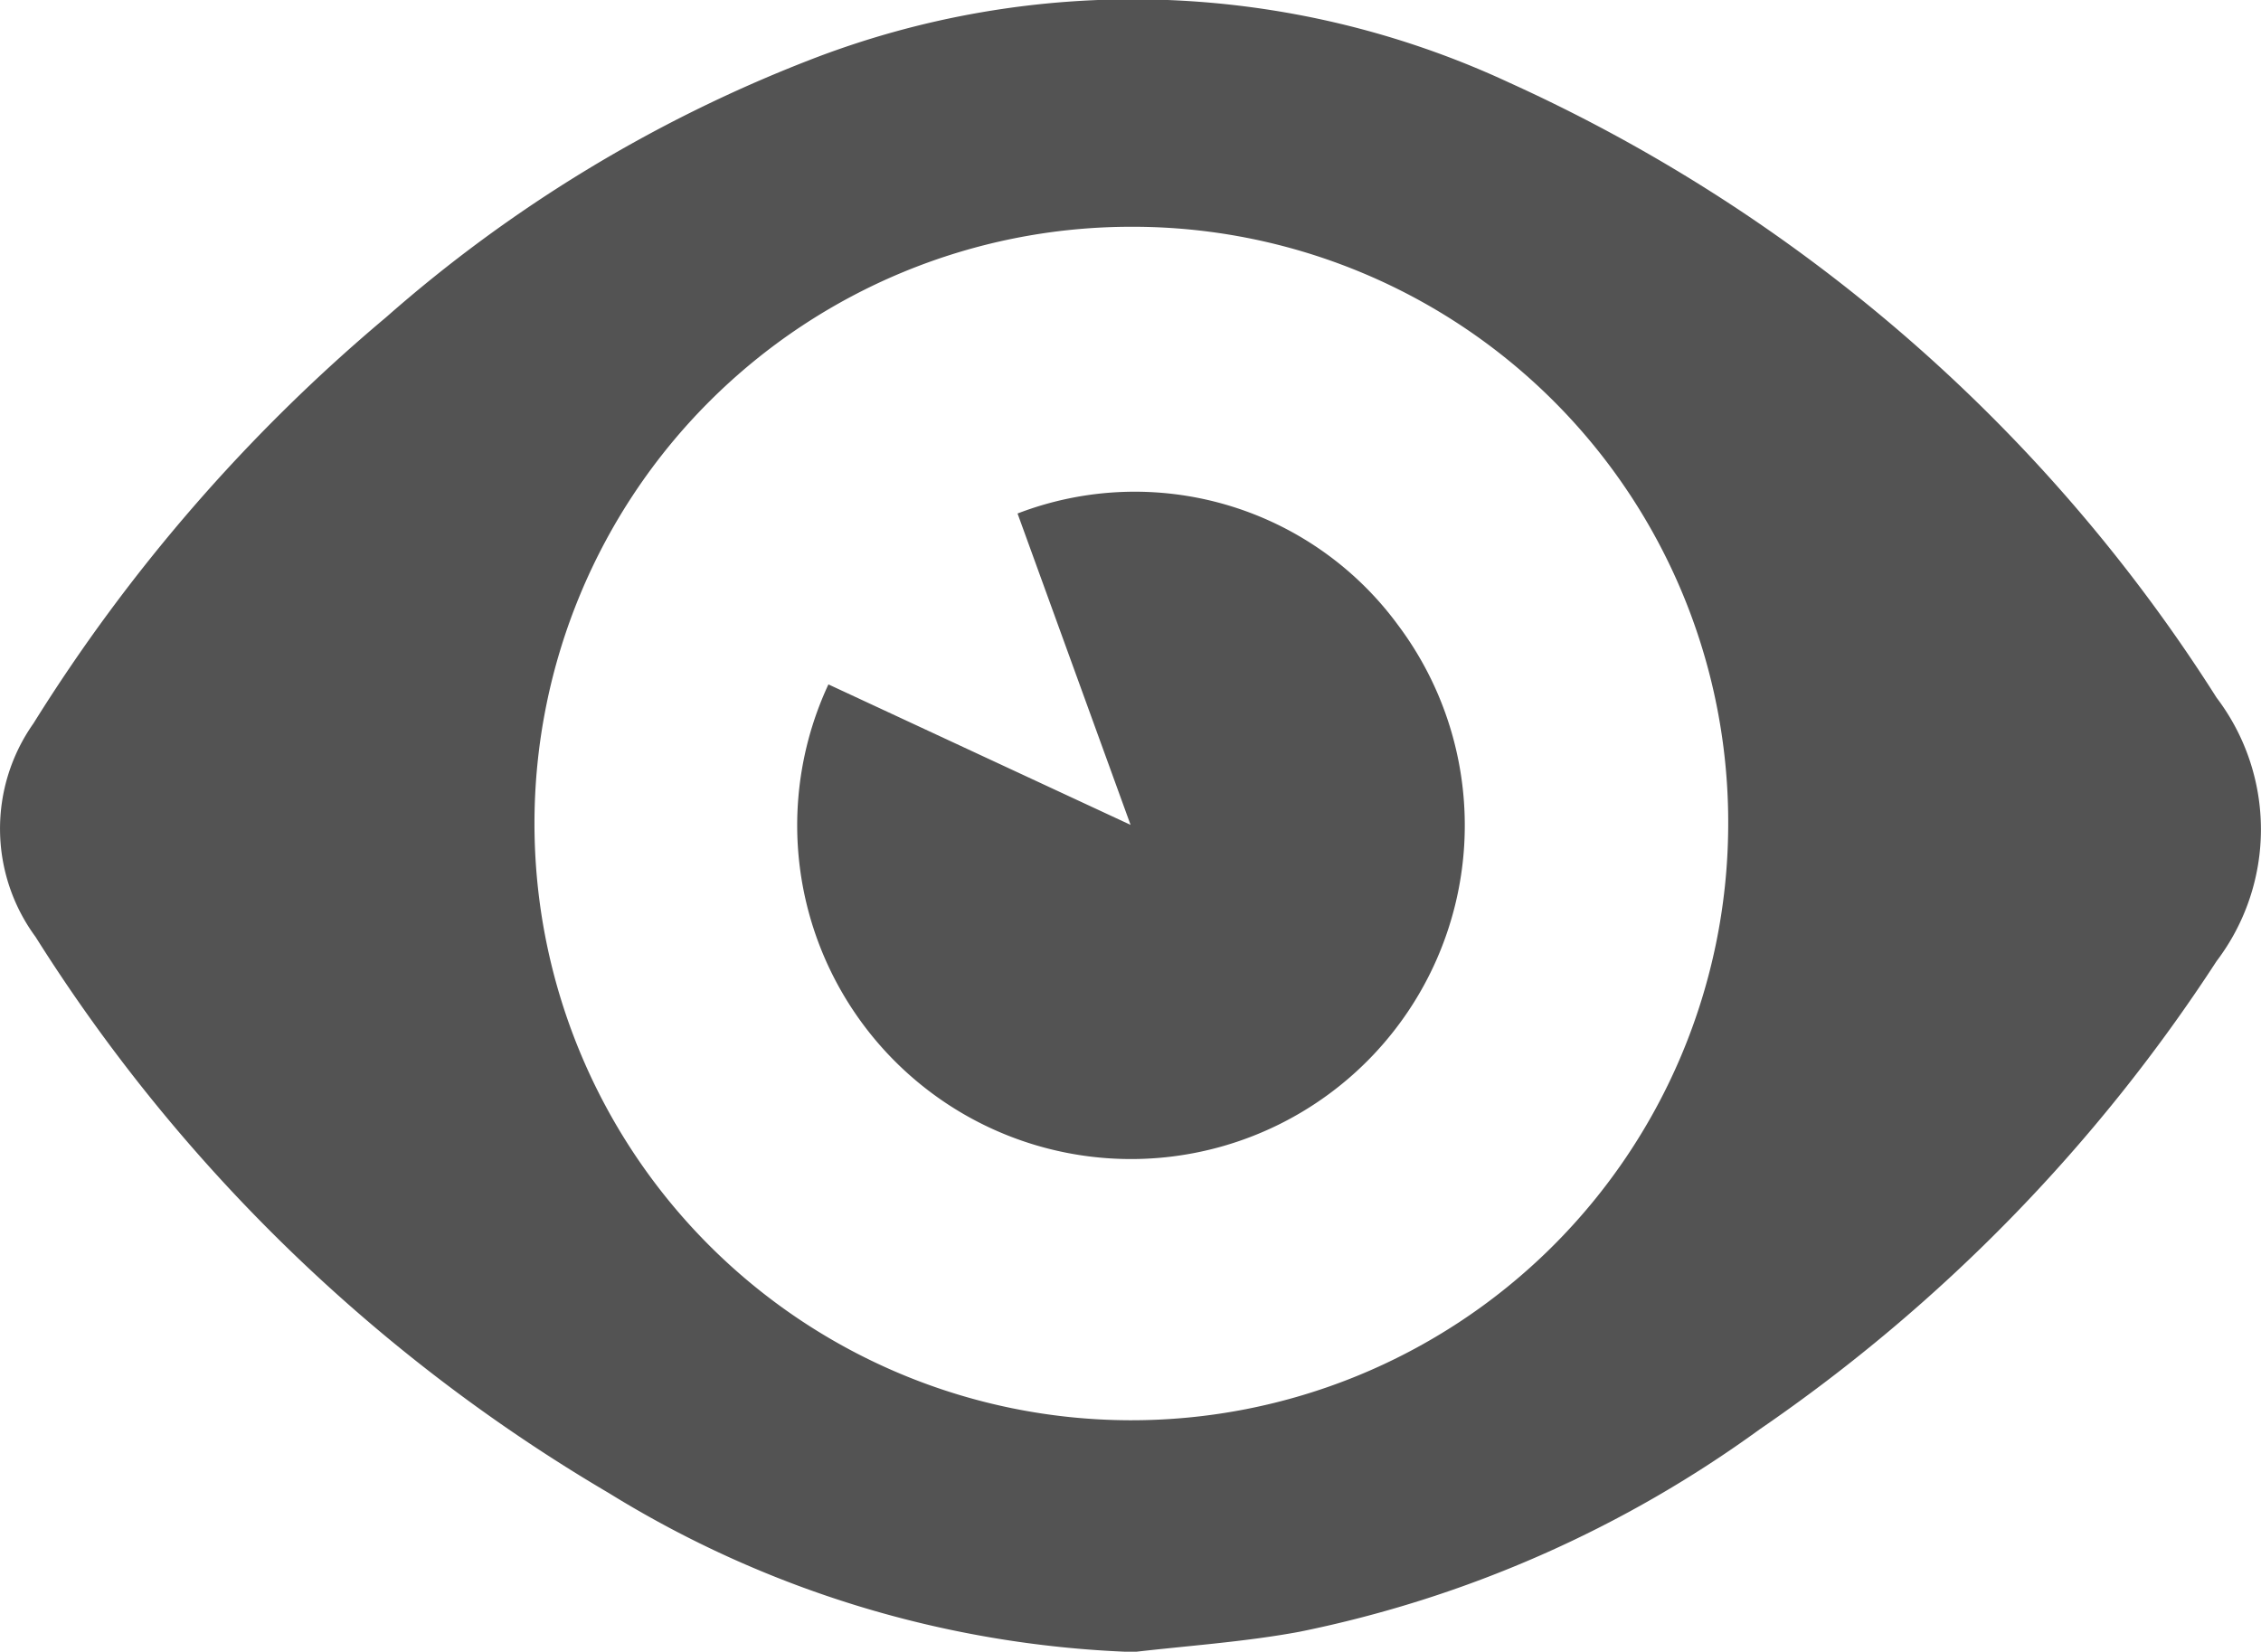 <svg id="icon_eye" xmlns="http://www.w3.org/2000/svg" xmlns:xlink="http://www.w3.org/1999/xlink" width="14.963" height="10.933" viewBox="0 0 14.963 10.933">
  <defs>
    <clipPath id="clip-path">
      <rect id="Rectángulo_434" data-name="Rectángulo 434" width="14.963" height="10.933" fill="#535353"/>
    </clipPath>
  </defs>
  <g id="Grupo_635" data-name="Grupo 635" clip-path="url(#clip-path)">
    <path id="Trazado_116" data-name="Trazado 116" d="M7.469,10.933a7.06,7.06,0,0,1-3.438-1.05A11.178,11.178,0,0,1,.235,6.2,1.208,1.208,0,0,1,.221,4.788,11.335,11.335,0,0,1,2.554,2.1,9.363,9.363,0,0,1,5.348.4a5.9,5.9,0,0,1,4.64.146,10.839,10.839,0,0,1,4.681,4.071,1.442,1.442,0,0,1,0,1.744,11.076,11.076,0,0,1-3.025,3.1A7.818,7.818,0,0,1,8.6,10.8c-.372.069-.753.093-1.13.138M7.487,1.5a3.95,3.95,0,1,0,3.95,3.973A3.942,3.942,0,0,0,7.487,1.5" transform="translate(0 0.001)" fill="#535353"/>
    <path id="Trazado_117" data-name="Trazado 117" d="M152.708,95.1l2,.93-.748-2.061a2.16,2.16,0,0,1,2.519.74,2.209,2.209,0,1,1-3.771.392" transform="translate(-147.226 -90.57)" fill="#535353"/>
  </g>
</svg>
